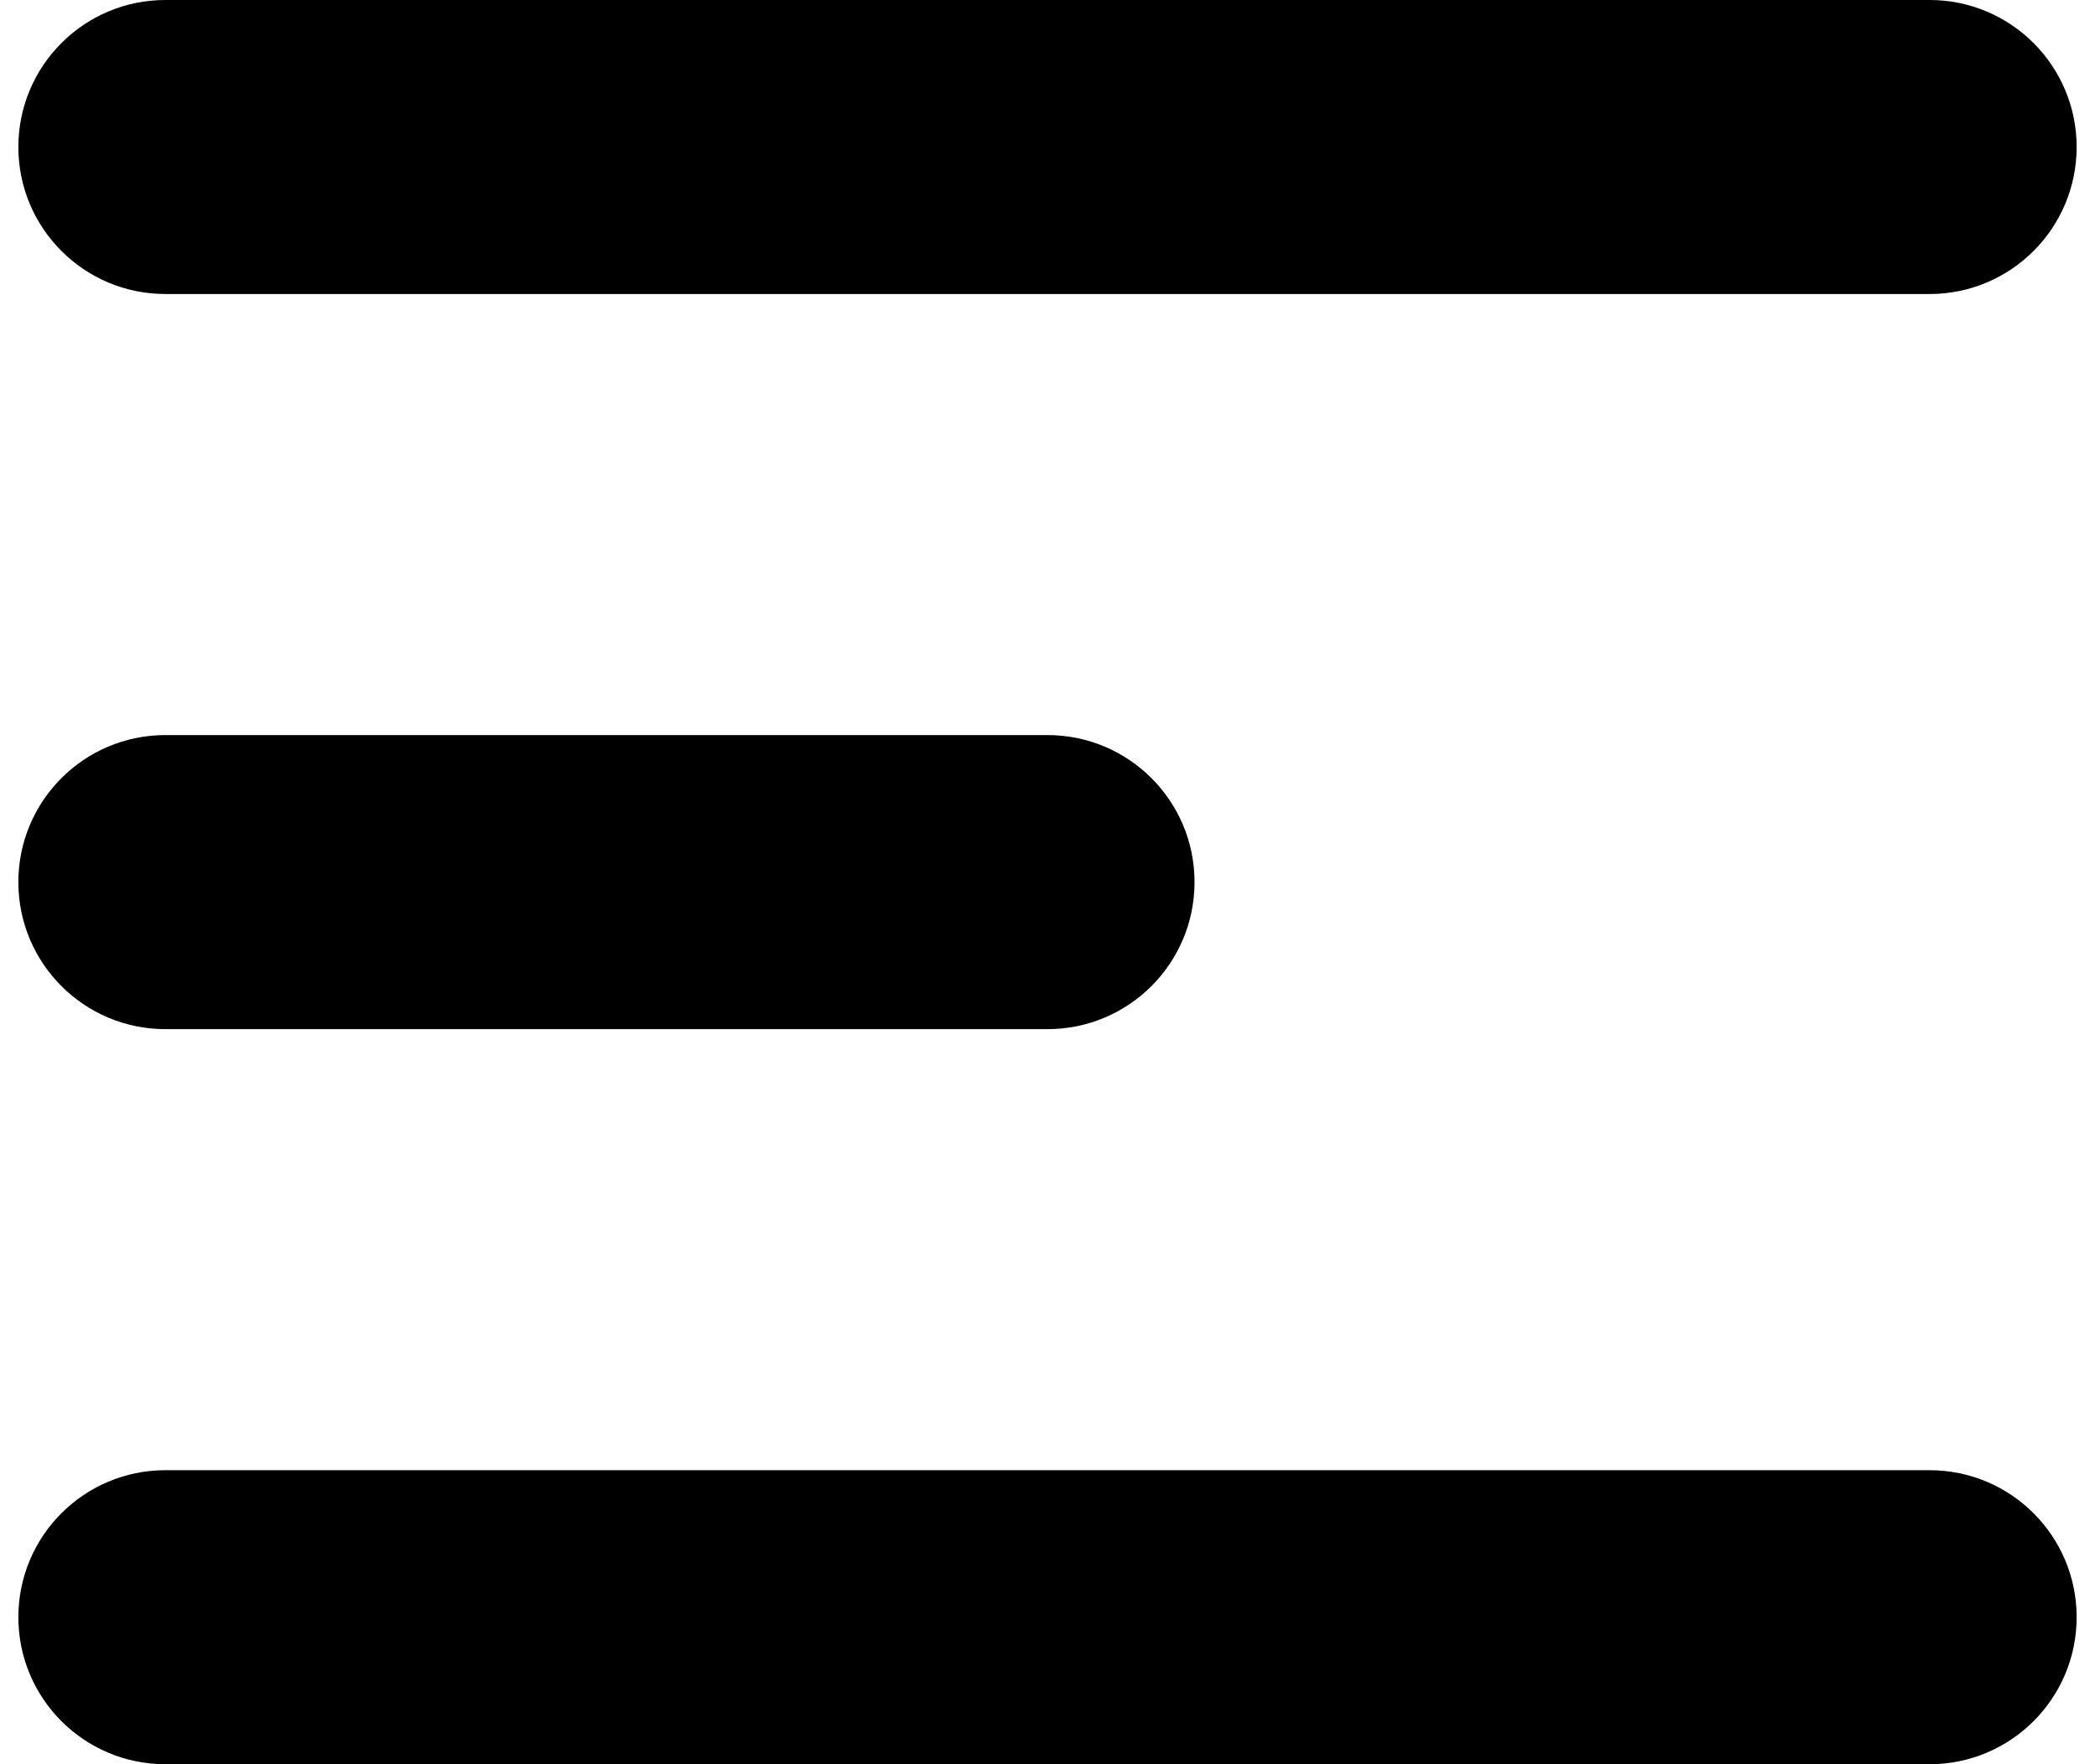 <svg width="38" height="32" viewBox="0 0 38 32" fill="none" xmlns="http://www.w3.org/2000/svg">
<path fill-rule="evenodd" clip-rule="evenodd" d="M0.333 29.333C0.333 27.86 1.527 26.667 3 26.667H35C36.473 26.667 37.667 27.86 37.667 29.333C37.667 30.806 36.473 32 35 32H3C1.527 32 0.333 30.806 0.333 29.333ZM0.333 2.667C0.333 1.194 1.527 0 3 0H35C36.473 0 37.667 1.194 37.667 2.667C37.667 4.139 36.473 5.333 35 5.333H3C1.527 5.333 0.333 4.139 0.333 2.667ZM0.333 16C0.333 14.527 1.527 13.333 3 13.333H19C20.473 13.333 21.667 14.527 21.667 16C21.667 17.473 20.473 18.667 19 18.667H3C1.527 18.667 0.333 17.473 0.333 16Z" fill="black"/>
</svg>
